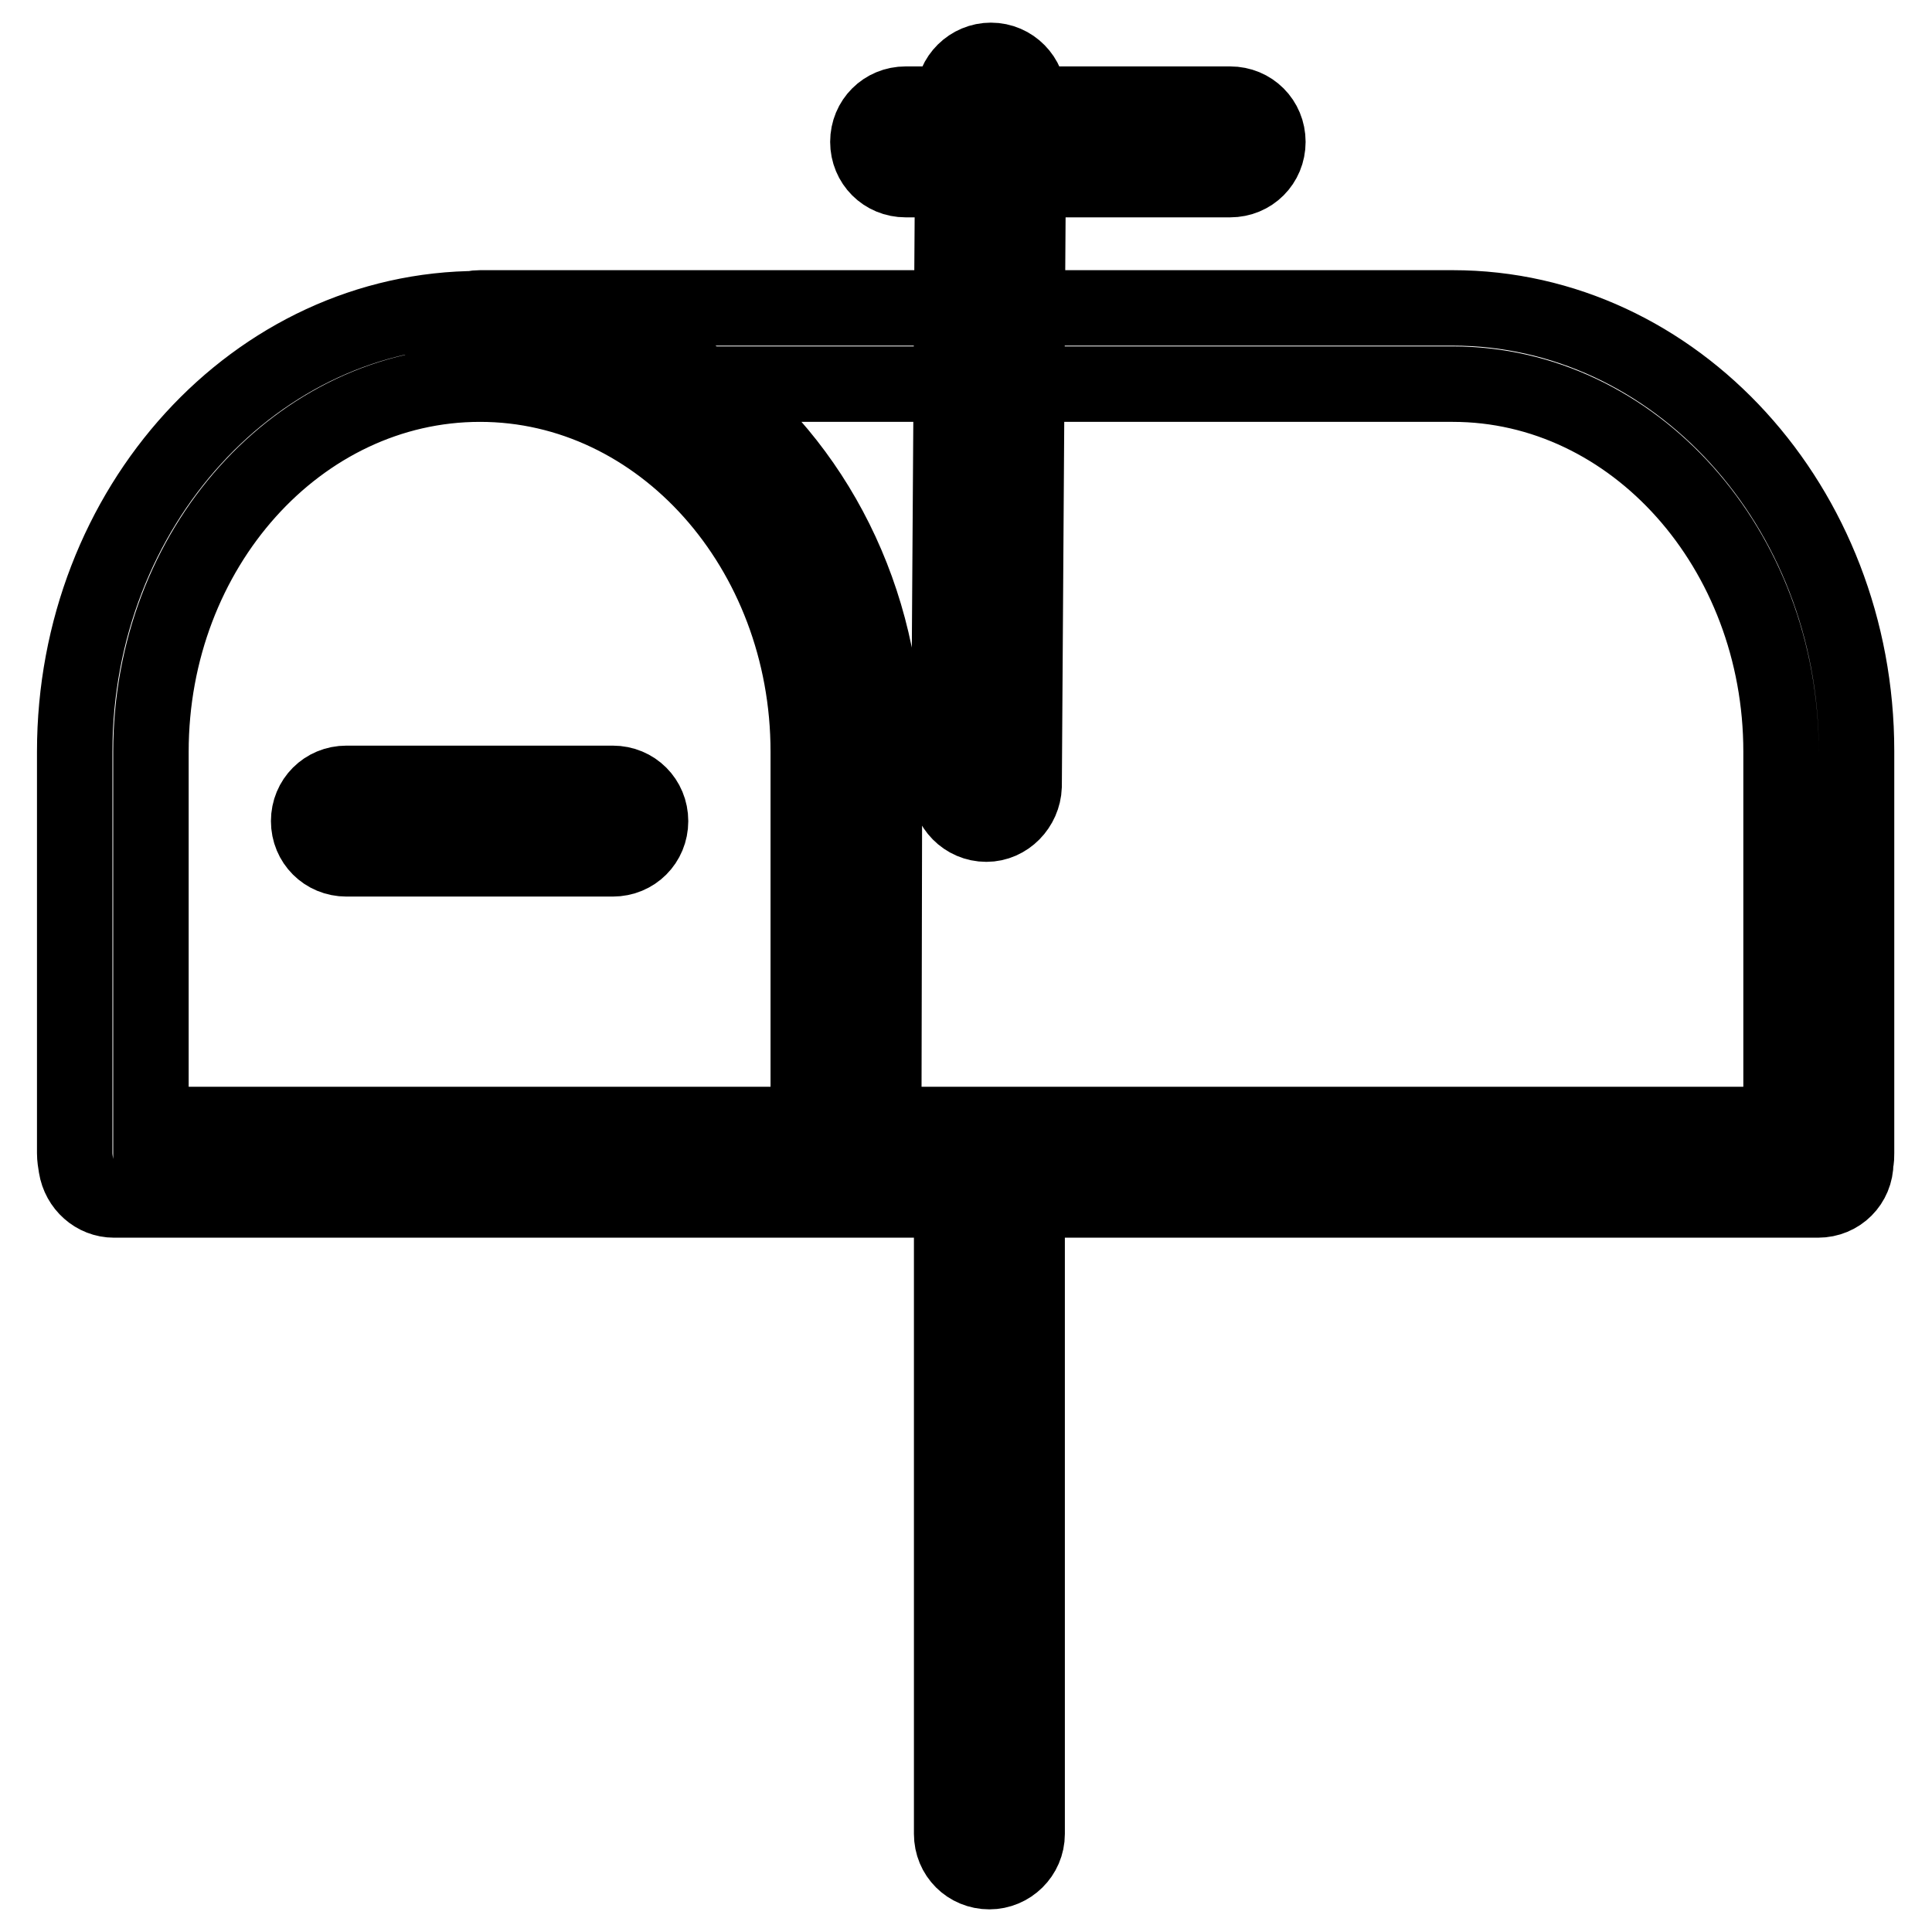 <?xml version="1.0" encoding="utf-8"?>
<!-- Svg Vector Icons : http://www.onlinewebfonts.com/icon -->
<!DOCTYPE svg PUBLIC "-//W3C//DTD SVG 1.1//EN" "http://www.w3.org/Graphics/SVG/1.1/DTD/svg11.dtd">
<svg version="1.1" xmlns="http://www.w3.org/2000/svg" xmlns:xlink="http://www.w3.org/1999/xlink" x="0px" y="0px" viewBox="0 0 256 256" enable-background="new 0 0 256 256" xml:space="preserve">
<g> <path stroke-width="10" fill-opacity="0" stroke="#000000"  d="M112,159H15.1c-2.5,0-4.6-1.9-5-4.4c-0.1-0.6-0.2-1.2-0.2-1.8V99.6c0-32.4,24-58.7,53.6-58.7 c29.5,0,53.5,26.3,53.5,58.7v53.3c0,0.5,0,0.9-0.1,1.3c0,1.3-0.5,2.6-1.4,3.5C114.6,158.6,113.3,159,112,159z M20,149h87.1V99.6 c0-26.8-19.5-48.7-43.5-48.7c-24,0-43.6,21.8-43.6,48.7V149z M240.9,159H112c-2.8,0-5-2.2-5-5c0-0.4,0-0.8,0.1-1.3l0-53.2 c0-26.8-19.5-48.7-43.5-48.7c-2.8,0-5-2.2-5-5c0-2.8,2.2-5,5-5h128.9c29.5,0,53.5,26.3,53.5,58.7v53.3c0,0.4,0,0.8-0.1,1.2 C245.9,156.8,243.7,159,240.9,159C240.9,159,240.9,159,240.9,159z M117.1,149H236l0-49.4c0-26.8-19.5-48.7-43.5-48.7h-99 c14.3,10.6,23.7,28.4,23.7,48.7L117.1,149L117.1,149z M81.2,113.8H45.9c-2.8,0-5-2.2-5-5c0-2.8,2.2-5,5-5h35.3c2.8,0,5,2.2,5,5 C86.2,111.6,84,113.8,81.2,113.8z M163,23.8h-43c-2.8,0-5-2.2-5-5s2.2-5,5-5h43c2.8,0,5,2.2,5,5S165.8,23.8,163,23.8z M130.7,109.2 L130.7,109.2c-2.8,0-5-2.3-5-5v0l0.6-91.2c0-2.8,2.3-5,5-5c2.8,0,5,2.3,5,5l0,0l-0.6,91.2C135.6,106.9,133.4,109.2,130.7,109.2 L130.7,109.2z M131.1,248c-2.8,0-5-2.2-5-5v-84.7c0-2.8,2.2-5,5-5c2.8,0,5,2.2,5,5c0,0,0,0,0,0V243 C136.1,245.8,133.8,248,131.1,248z"/></g>
</svg>